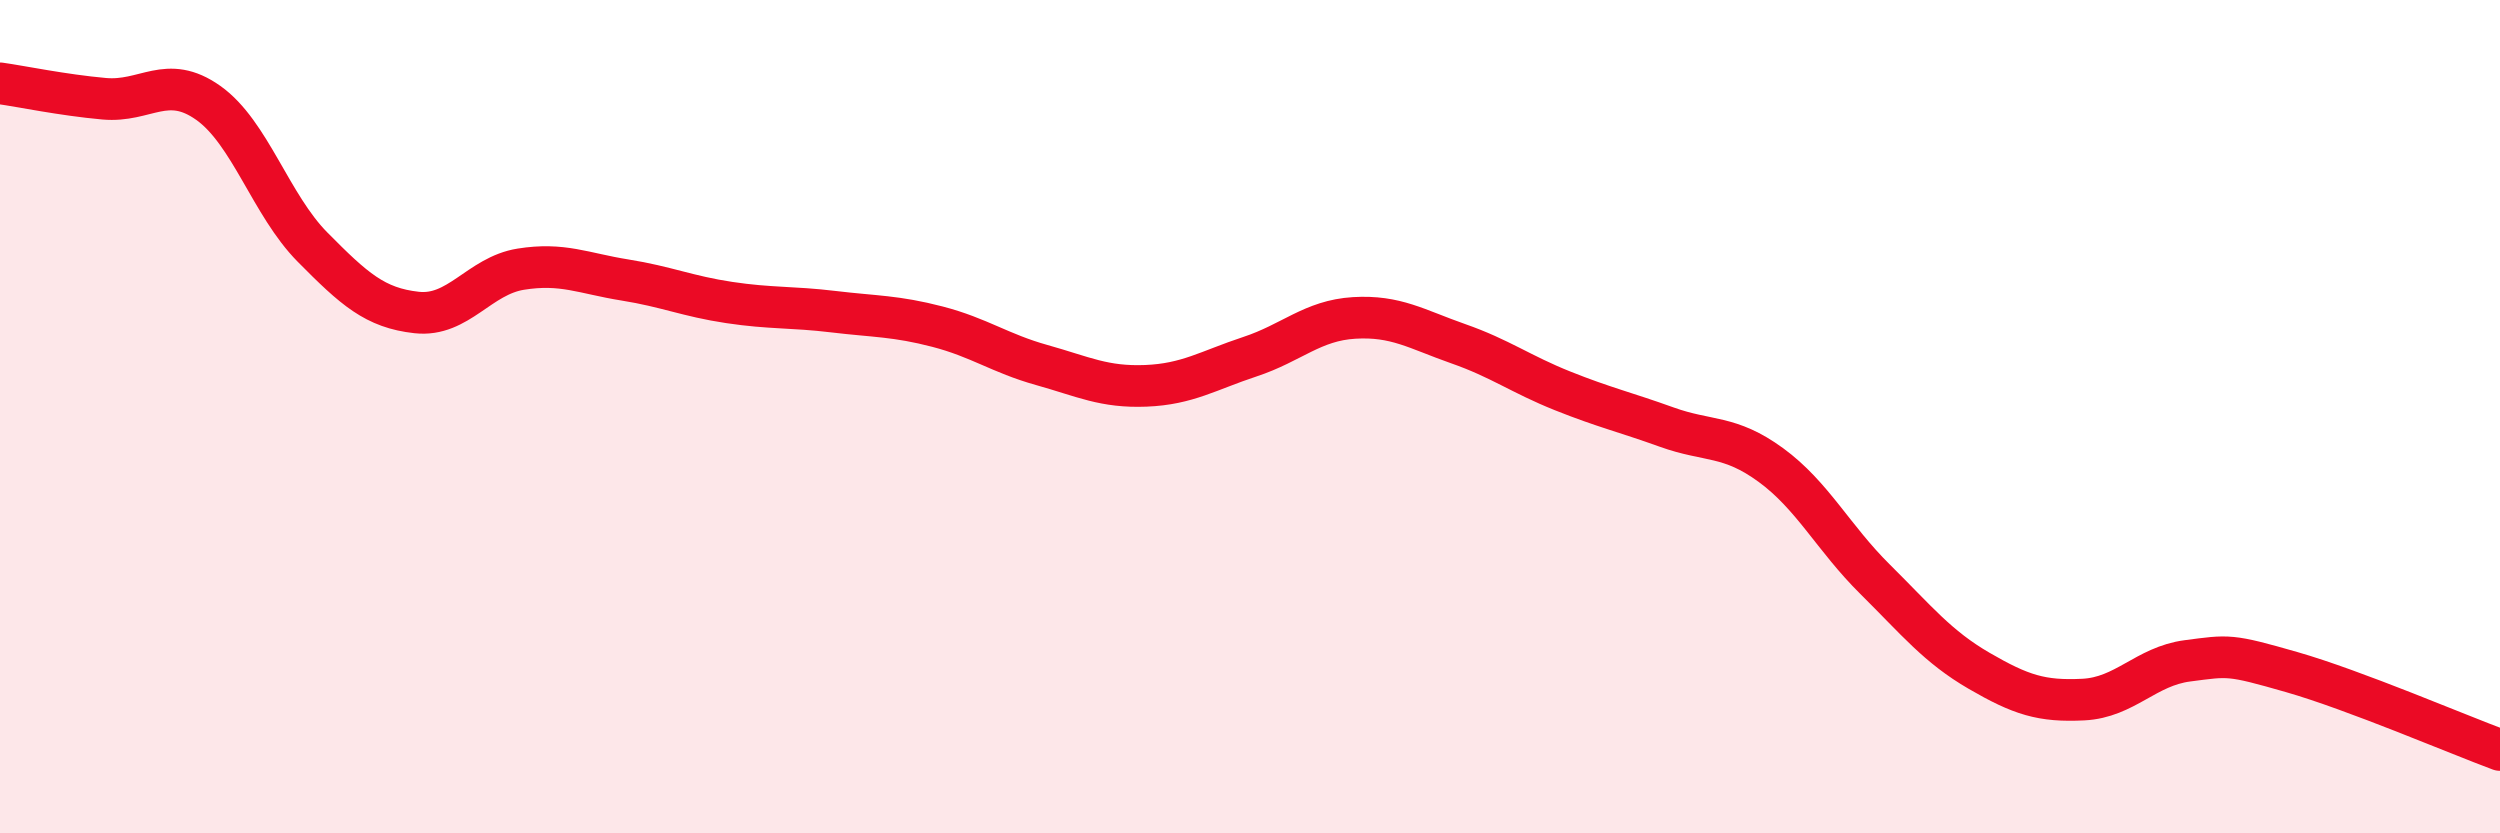 
    <svg width="60" height="20" viewBox="0 0 60 20" xmlns="http://www.w3.org/2000/svg">
      <path
        d="M 0,2 C 0.5,2.07 1.5,2.28 2.5,2.37 C 3.5,2.46 4,1.76 5,2.47 C 6,3.18 6.5,4.92 7.5,5.93 C 8.5,6.94 9,7.39 10,7.5 C 11,7.61 11.5,6.62 12.5,6.46 C 13.5,6.3 14,6.56 15,6.72 C 16,6.88 16.5,7.11 17.5,7.26 C 18.5,7.41 19,7.36 20,7.48 C 21,7.6 21.5,7.58 22.5,7.84 C 23.5,8.1 24,8.48 25,8.76 C 26,9.04 26.5,9.3 27.5,9.26 C 28.5,9.22 29,8.89 30,8.56 C 31,8.23 31.5,7.69 32.5,7.63 C 33.5,7.57 34,7.9 35,8.25 C 36,8.6 36.5,8.98 37.5,9.38 C 38.5,9.78 39,9.89 40,10.25 C 41,10.61 41.5,10.43 42.5,11.16 C 43.5,11.89 44,12.91 45,13.9 C 46,14.89 46.5,15.52 47.5,16.1 C 48.5,16.68 49,16.84 50,16.79 C 51,16.74 51.5,15.99 52.5,15.86 C 53.5,15.73 53.5,15.7 55,16.13 C 56.5,16.56 59,17.63 60,18L60 20L0 20Z"
        fill="#EB0A25"
        opacity="0.1"
        stroke-linecap="round"
        stroke-linejoin="round"
      />
      <path
        d="M 0,2 C 0.5,2.07 1.5,2.28 2.5,2.37 C 3.5,2.46 4,1.76 5,2.47 C 6,3.18 6.5,4.92 7.5,5.93 C 8.5,6.94 9,7.39 10,7.5 C 11,7.61 11.5,6.62 12.5,6.46 C 13.5,6.3 14,6.56 15,6.72 C 16,6.88 16.5,7.11 17.5,7.26 C 18.5,7.41 19,7.36 20,7.48 C 21,7.6 21.5,7.58 22.5,7.84 C 23.5,8.1 24,8.48 25,8.76 C 26,9.04 26.5,9.3 27.5,9.26 C 28.5,9.22 29,8.89 30,8.56 C 31,8.23 31.5,7.69 32.5,7.63 C 33.5,7.57 34,7.9 35,8.25 C 36,8.6 36.5,8.98 37.5,9.38 C 38.5,9.78 39,9.89 40,10.25 C 41,10.61 41.5,10.43 42.5,11.16 C 43.5,11.89 44,12.91 45,13.9 C 46,14.89 46.5,15.52 47.5,16.1 C 48.5,16.68 49,16.84 50,16.79 C 51,16.74 51.5,15.99 52.5,15.86 C 53.5,15.73 53.5,15.7 55,16.13 C 56.5,16.56 59,17.63 60,18"
        stroke="#EB0A25"
        stroke-width="1"
        fill="none"
        stroke-linecap="round"
        stroke-linejoin="round"
      />
    </svg>
  